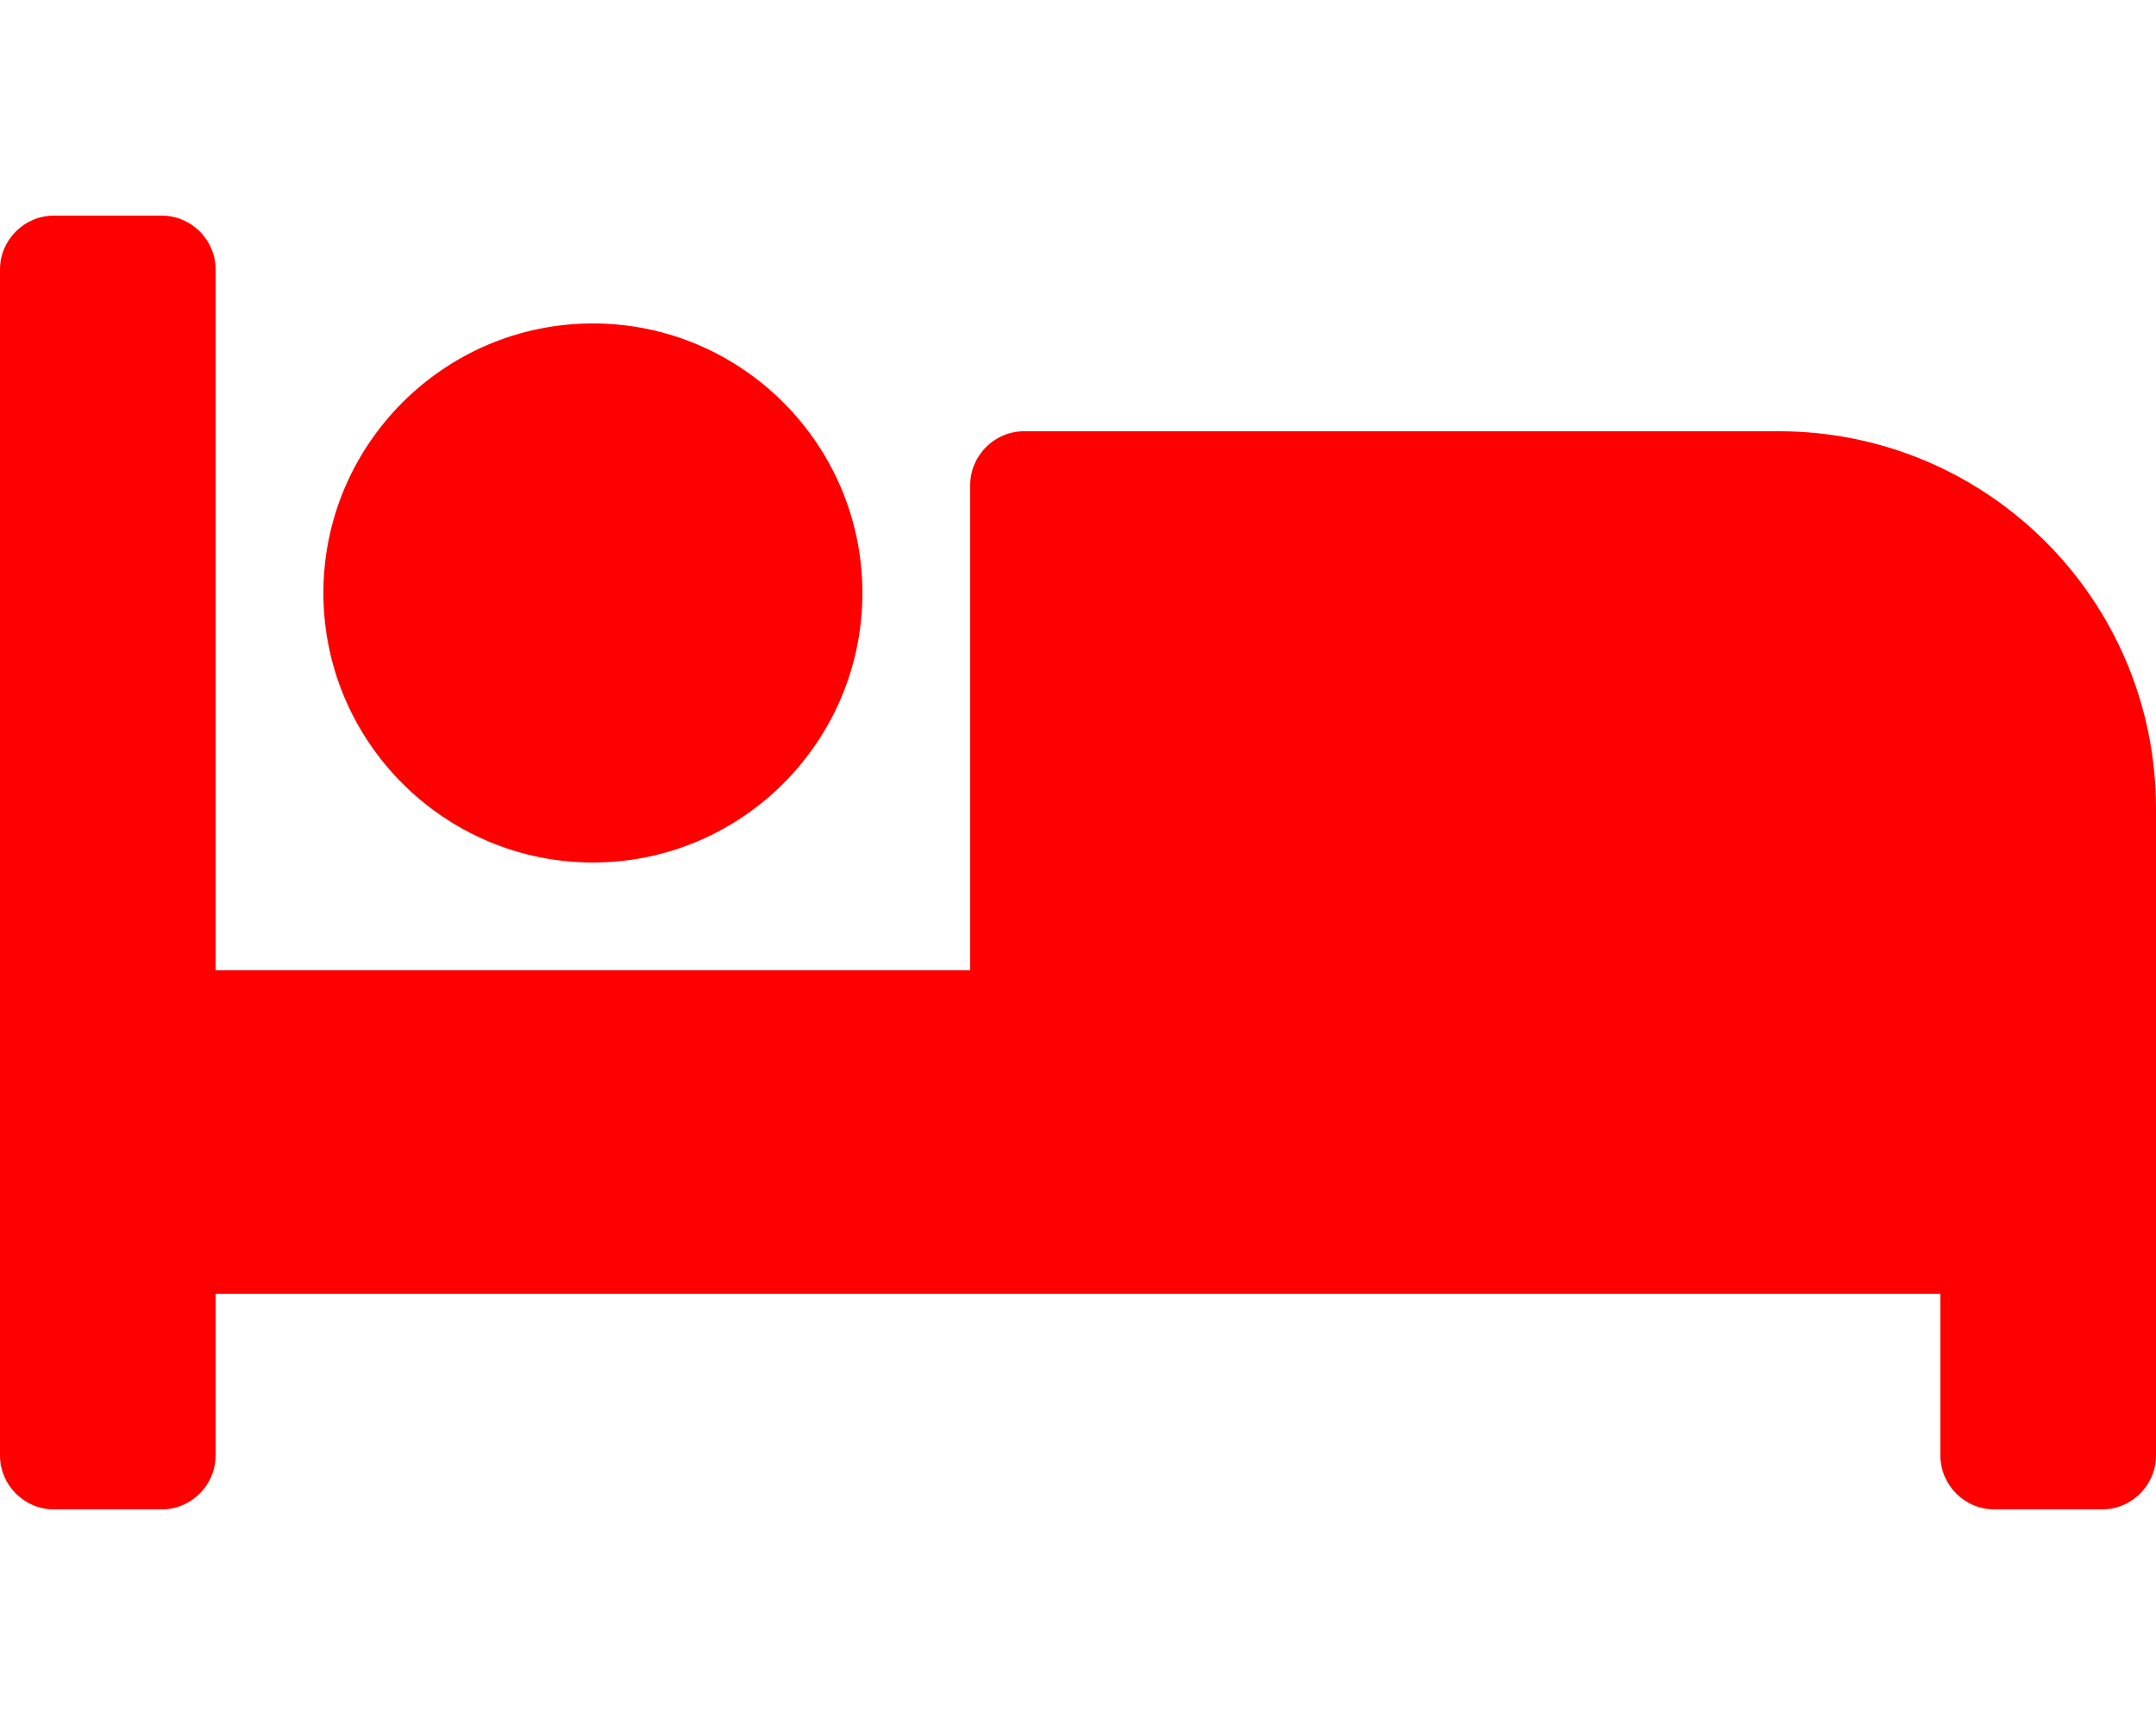 <svg xmlns="http://www.w3.org/2000/svg" height="16" width="20" viewBox="0 0 640 512"><!--!Font Awesome Free 6.5.1 by @fontawesome - https://fontawesome.com License - https://fontawesome.com/license/free Copyright 2023 Fonticons, Inc.--><path opacity="1" fill="#fe0000" d="M176 256c44.1 0 80-35.9 80-80s-35.9-80-80-80-80 35.9-80 80 35.9 80 80 80zm352-128H304c-8.8 0-16 7.2-16 16v144H64V80c0-8.8-7.2-16-16-16H16C7.2 64 0 71.2 0 80v352c0 8.8 7.2 16 16 16h32c8.8 0 16-7.2 16-16v-48h512v48c0 8.8 7.2 16 16 16h32c8.8 0 16-7.2 16-16V240c0-61.9-50.1-112-112-112z"/></svg>